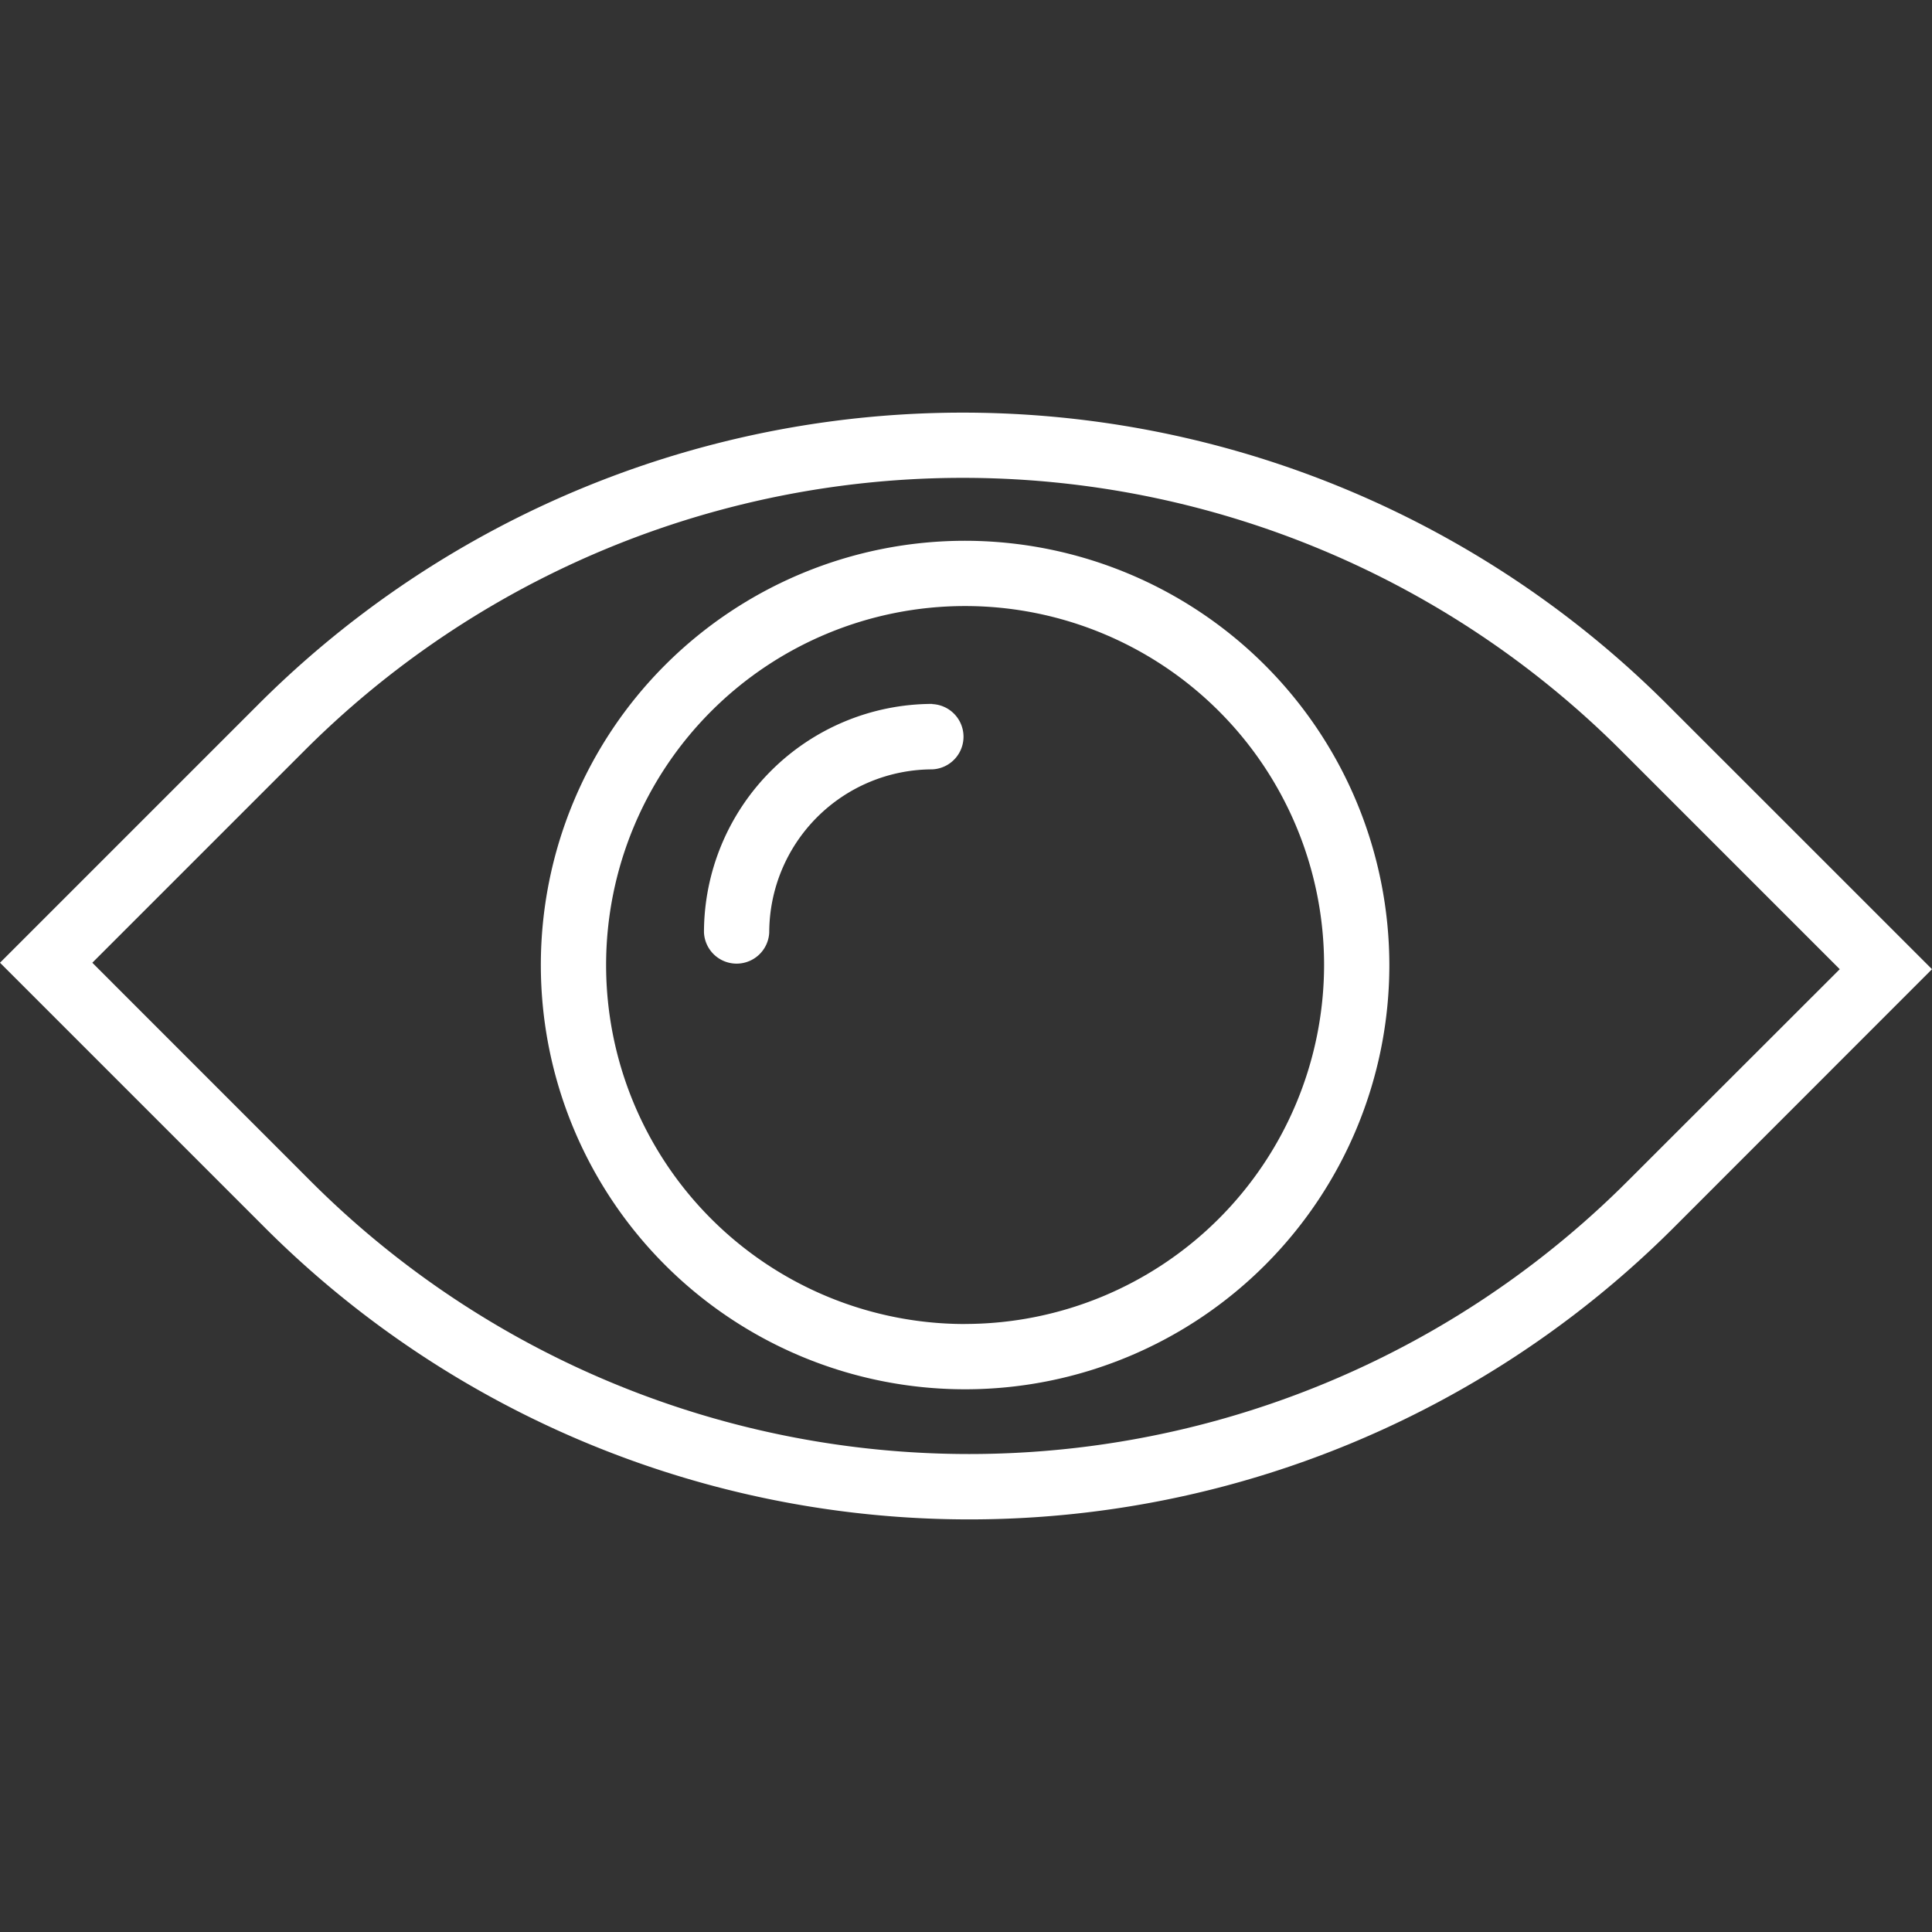 <svg xmlns="http://www.w3.org/2000/svg" xmlns:xlink="http://www.w3.org/1999/xlink" width="32" height="32" viewBox="0 0 32 32">
  <rect x="0" y="0" width="32" height="32" fill="#333333" stroke="none"/>
  <defs>
    <clipPath id="clip-path">
      <rect id="Rectangle_41" data-name="Rectangle 41" width="32" height="32" transform="translate(497 630)" fill="#fff"/>
    </clipPath>
  </defs>
  <g id="icon-1" transform="translate(-497 -630)" clip-path="url(#clip-path)">
    <g id="eye" transform="translate(497 630)">
      <path id="Path_63" data-name="Path 63" d="M27.6,11.654a16.5,16.5,0,0,0-23.308,0L0,15.946l4.4,4.4a16.5,16.5,0,0,0,23.309,0L32,16.053Zm-.658,7.926a15.419,15.419,0,0,1-21.78,0L1.529,15.946l3.528-3.528a15.419,15.419,0,0,1,21.78,0l3.635,3.635Z" fill="#fff"/>
      <path id="Path_64" data-name="Path 64" d="M15.444,11.659a3.788,3.788,0,0,0-3.784,3.784.541.541,0,0,0,1.081,0,2.706,2.706,0,0,1,2.7-2.7.541.541,0,0,0,0-1.081Z" fill="#fff"/>
      <path id="Path_65" data-name="Path 65" d="M15.985,8.957a7.027,7.027,0,1,0,7.027,7.027A7.035,7.035,0,0,0,15.985,8.957Zm0,12.973a5.946,5.946,0,1,1,5.946-5.946A5.953,5.953,0,0,1,15.985,21.929Z" fill="#fff"/>
    </g>
  </g>
</svg>
